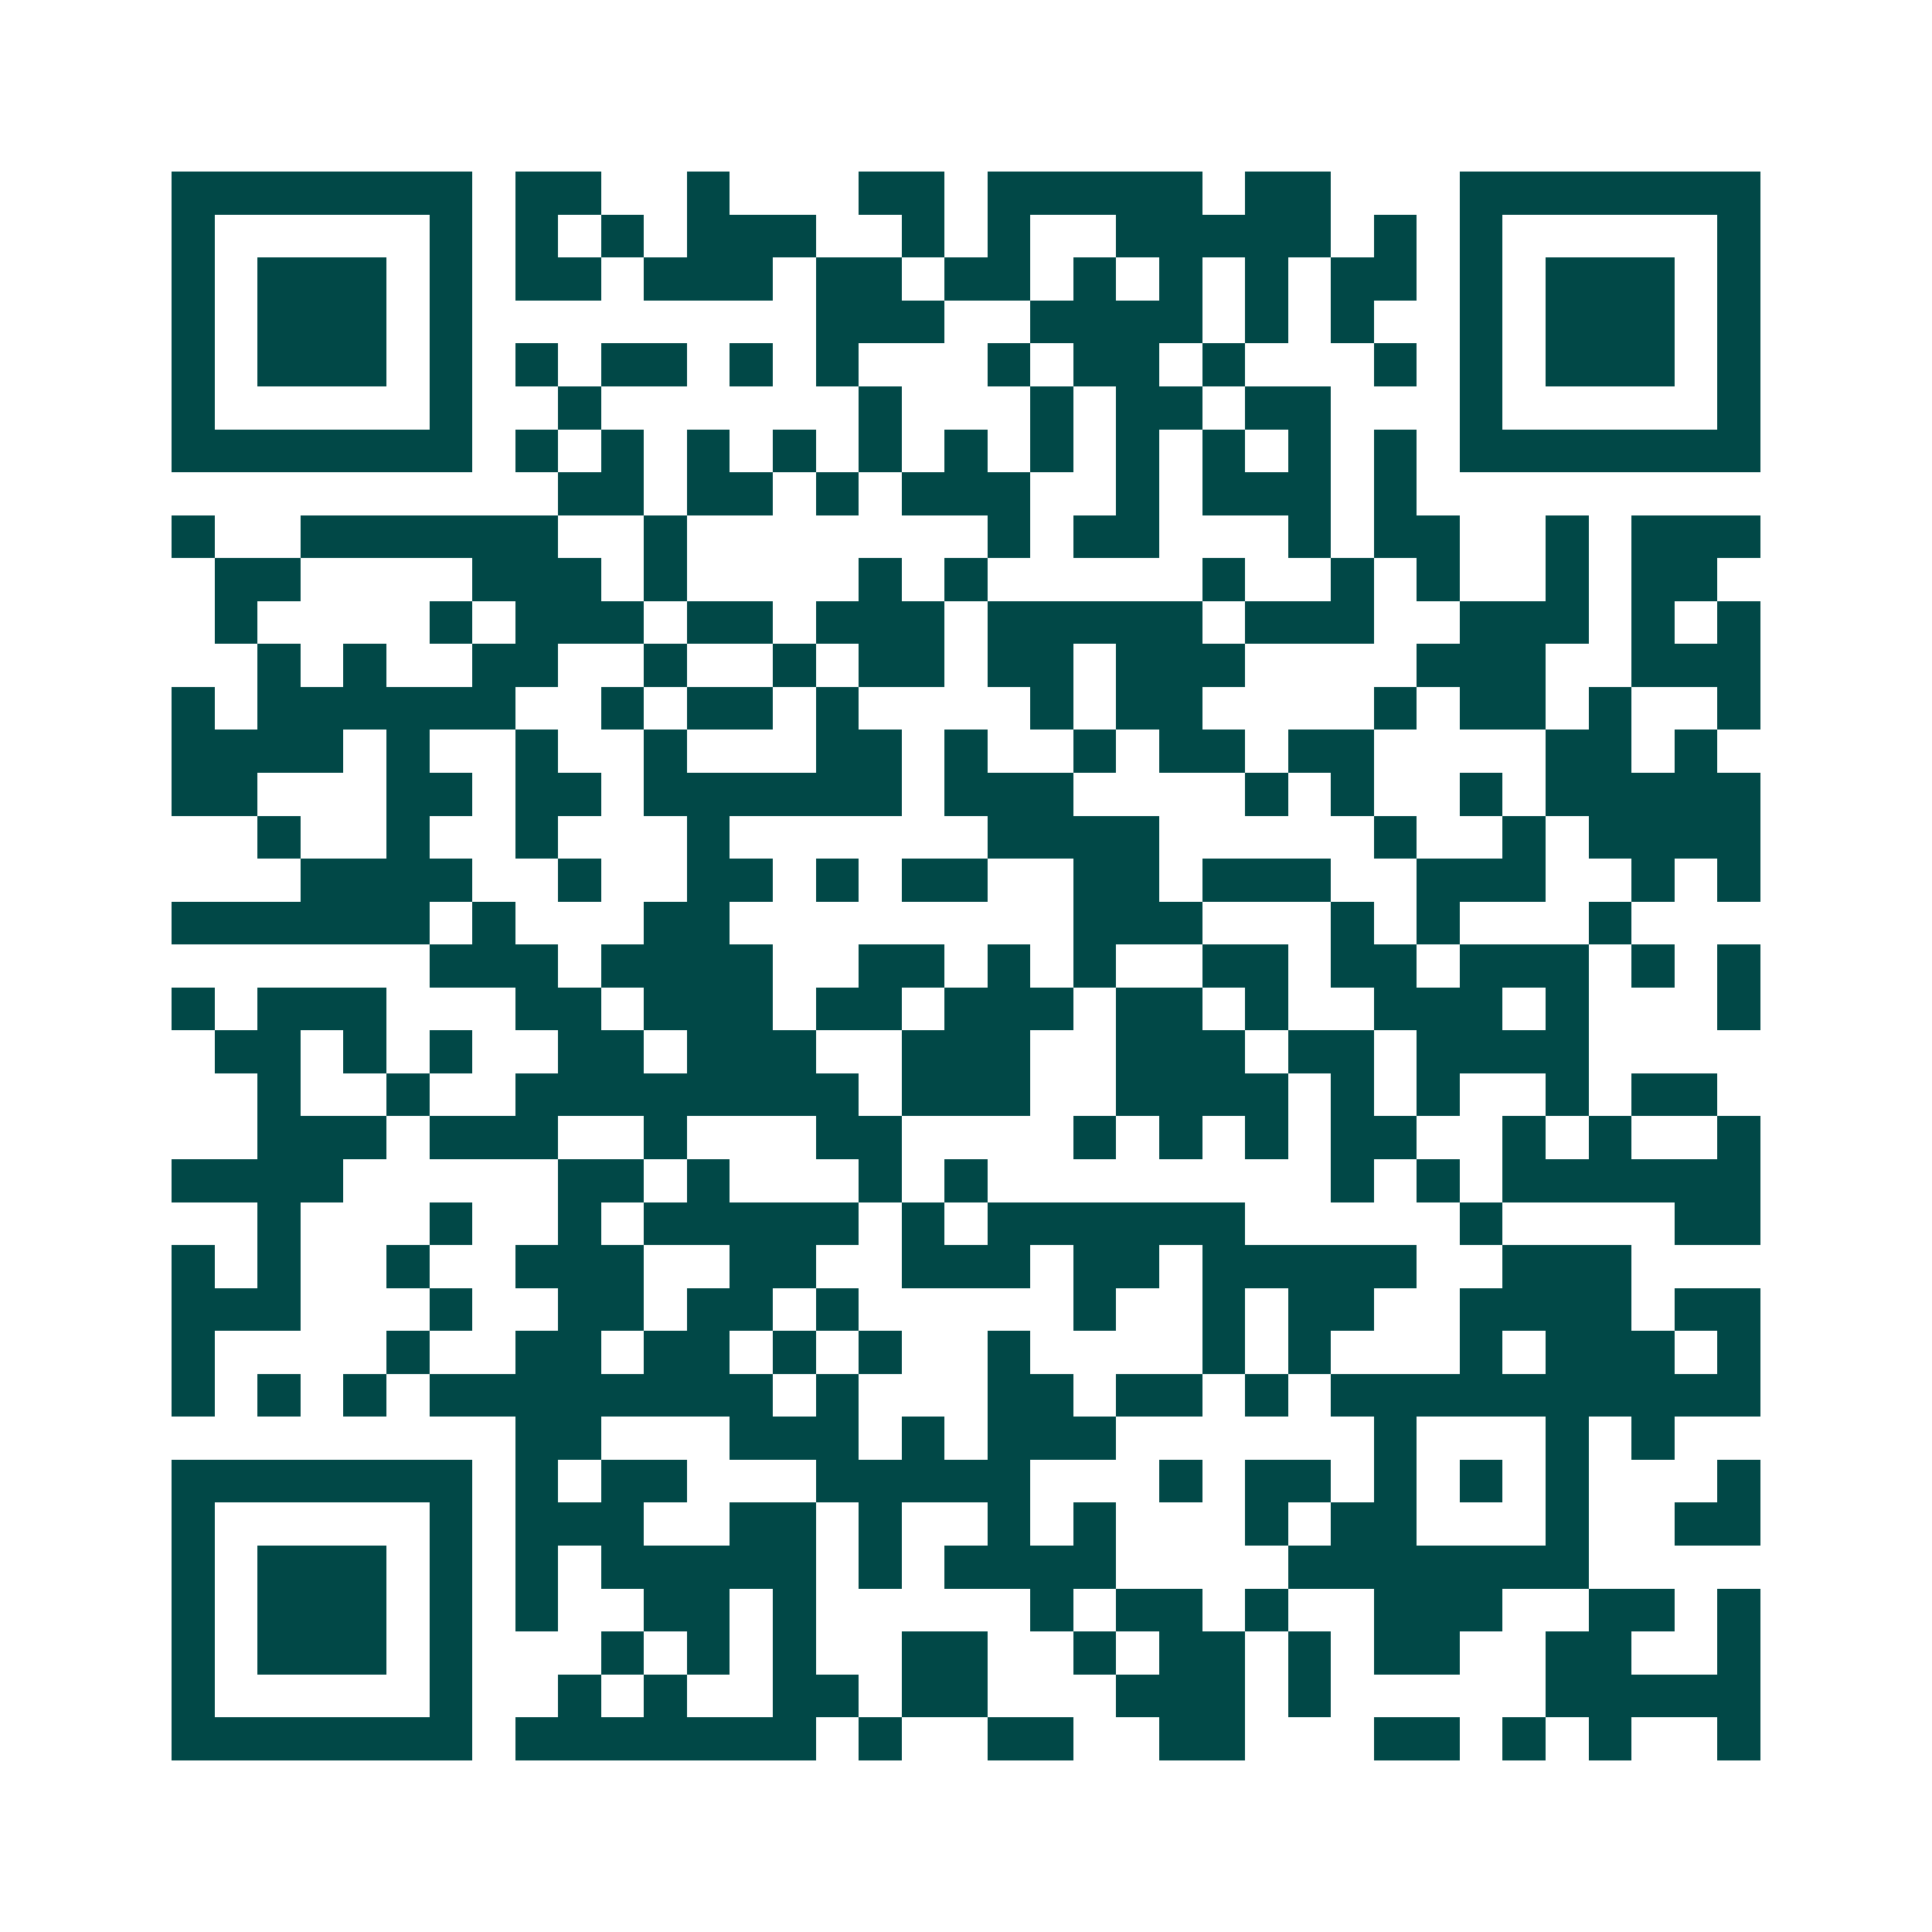 <svg xmlns="http://www.w3.org/2000/svg" width="200" height="200" viewBox="0 0 45 45" shape-rendering="crispEdges"><path fill="#ffffff" d="M0 0h45v45H0z"/><path stroke="#014847" d="M4 4.5h7m1 0h2m2 0h1m3 0h2m1 0h5m1 0h2m3 0h7M4 5.5h1m5 0h1m1 0h1m1 0h1m1 0h3m2 0h1m1 0h1m2 0h5m1 0h1m1 0h1m5 0h1M4 6.5h1m1 0h3m1 0h1m1 0h2m1 0h3m1 0h2m1 0h2m1 0h1m1 0h1m1 0h1m1 0h2m1 0h1m1 0h3m1 0h1M4 7.5h1m1 0h3m1 0h1m8 0h3m2 0h4m1 0h1m1 0h1m2 0h1m1 0h3m1 0h1M4 8.5h1m1 0h3m1 0h1m1 0h1m1 0h2m1 0h1m1 0h1m3 0h1m1 0h2m1 0h1m3 0h1m1 0h1m1 0h3m1 0h1M4 9.5h1m5 0h1m2 0h1m6 0h1m3 0h1m1 0h2m1 0h2m3 0h1m5 0h1M4 10.5h7m1 0h1m1 0h1m1 0h1m1 0h1m1 0h1m1 0h1m1 0h1m1 0h1m1 0h1m1 0h1m1 0h1m1 0h7M13 11.5h2m1 0h2m1 0h1m1 0h3m2 0h1m1 0h3m1 0h1M4 12.5h1m2 0h6m2 0h1m7 0h1m1 0h2m3 0h1m1 0h2m2 0h1m1 0h3M5 13.5h2m4 0h3m1 0h1m4 0h1m1 0h1m5 0h1m2 0h1m1 0h1m2 0h1m1 0h2M5 14.5h1m4 0h1m1 0h3m1 0h2m1 0h3m1 0h5m1 0h3m2 0h3m1 0h1m1 0h1M6 15.5h1m1 0h1m2 0h2m2 0h1m2 0h1m1 0h2m1 0h2m1 0h3m4 0h3m2 0h3M4 16.5h1m1 0h6m2 0h1m1 0h2m1 0h1m4 0h1m1 0h2m4 0h1m1 0h2m1 0h1m2 0h1M4 17.5h4m1 0h1m2 0h1m2 0h1m3 0h2m1 0h1m2 0h1m1 0h2m1 0h2m4 0h2m1 0h1M4 18.5h2m3 0h2m1 0h2m1 0h6m1 0h3m4 0h1m1 0h1m2 0h1m1 0h5M6 19.5h1m2 0h1m2 0h1m3 0h1m6 0h4m5 0h1m2 0h1m1 0h4M7 20.5h4m2 0h1m2 0h2m1 0h1m1 0h2m2 0h2m1 0h3m2 0h3m2 0h1m1 0h1M4 21.5h6m1 0h1m3 0h2m8 0h3m3 0h1m1 0h1m3 0h1M10 22.5h3m1 0h4m2 0h2m1 0h1m1 0h1m2 0h2m1 0h2m1 0h3m1 0h1m1 0h1M4 23.5h1m1 0h3m3 0h2m1 0h3m1 0h2m1 0h3m1 0h2m1 0h1m2 0h3m1 0h1m3 0h1M5 24.5h2m1 0h1m1 0h1m2 0h2m1 0h3m2 0h3m2 0h3m1 0h2m1 0h4M6 25.5h1m2 0h1m2 0h8m1 0h3m2 0h4m1 0h1m1 0h1m2 0h1m1 0h2M6 26.5h3m1 0h3m2 0h1m3 0h2m4 0h1m1 0h1m1 0h1m1 0h2m2 0h1m1 0h1m2 0h1M4 27.5h4m5 0h2m1 0h1m3 0h1m1 0h1m8 0h1m1 0h1m1 0h6M6 28.5h1m3 0h1m2 0h1m1 0h5m1 0h1m1 0h6m5 0h1m4 0h2M4 29.5h1m1 0h1m2 0h1m2 0h3m2 0h2m2 0h3m1 0h2m1 0h5m2 0h3M4 30.5h3m3 0h1m2 0h2m1 0h2m1 0h1m5 0h1m2 0h1m1 0h2m2 0h4m1 0h2M4 31.5h1m4 0h1m2 0h2m1 0h2m1 0h1m1 0h1m2 0h1m4 0h1m1 0h1m3 0h1m1 0h3m1 0h1M4 32.5h1m1 0h1m1 0h1m1 0h8m1 0h1m3 0h2m1 0h2m1 0h1m1 0h10M12 33.5h2m3 0h3m1 0h1m1 0h3m6 0h1m3 0h1m1 0h1M4 34.5h7m1 0h1m1 0h2m3 0h5m3 0h1m1 0h2m1 0h1m1 0h1m1 0h1m3 0h1M4 35.5h1m5 0h1m1 0h3m2 0h2m1 0h1m2 0h1m1 0h1m3 0h1m1 0h2m3 0h1m2 0h2M4 36.5h1m1 0h3m1 0h1m1 0h1m1 0h5m1 0h1m1 0h4m4 0h7M4 37.5h1m1 0h3m1 0h1m1 0h1m2 0h2m1 0h1m5 0h1m1 0h2m1 0h1m2 0h3m2 0h2m1 0h1M4 38.5h1m1 0h3m1 0h1m3 0h1m1 0h1m1 0h1m2 0h2m2 0h1m1 0h2m1 0h1m1 0h2m2 0h2m2 0h1M4 39.5h1m5 0h1m2 0h1m1 0h1m2 0h2m1 0h2m3 0h3m1 0h1m5 0h5M4 40.5h7m1 0h7m1 0h1m2 0h2m2 0h2m3 0h2m1 0h1m1 0h1m2 0h1"/></svg>
